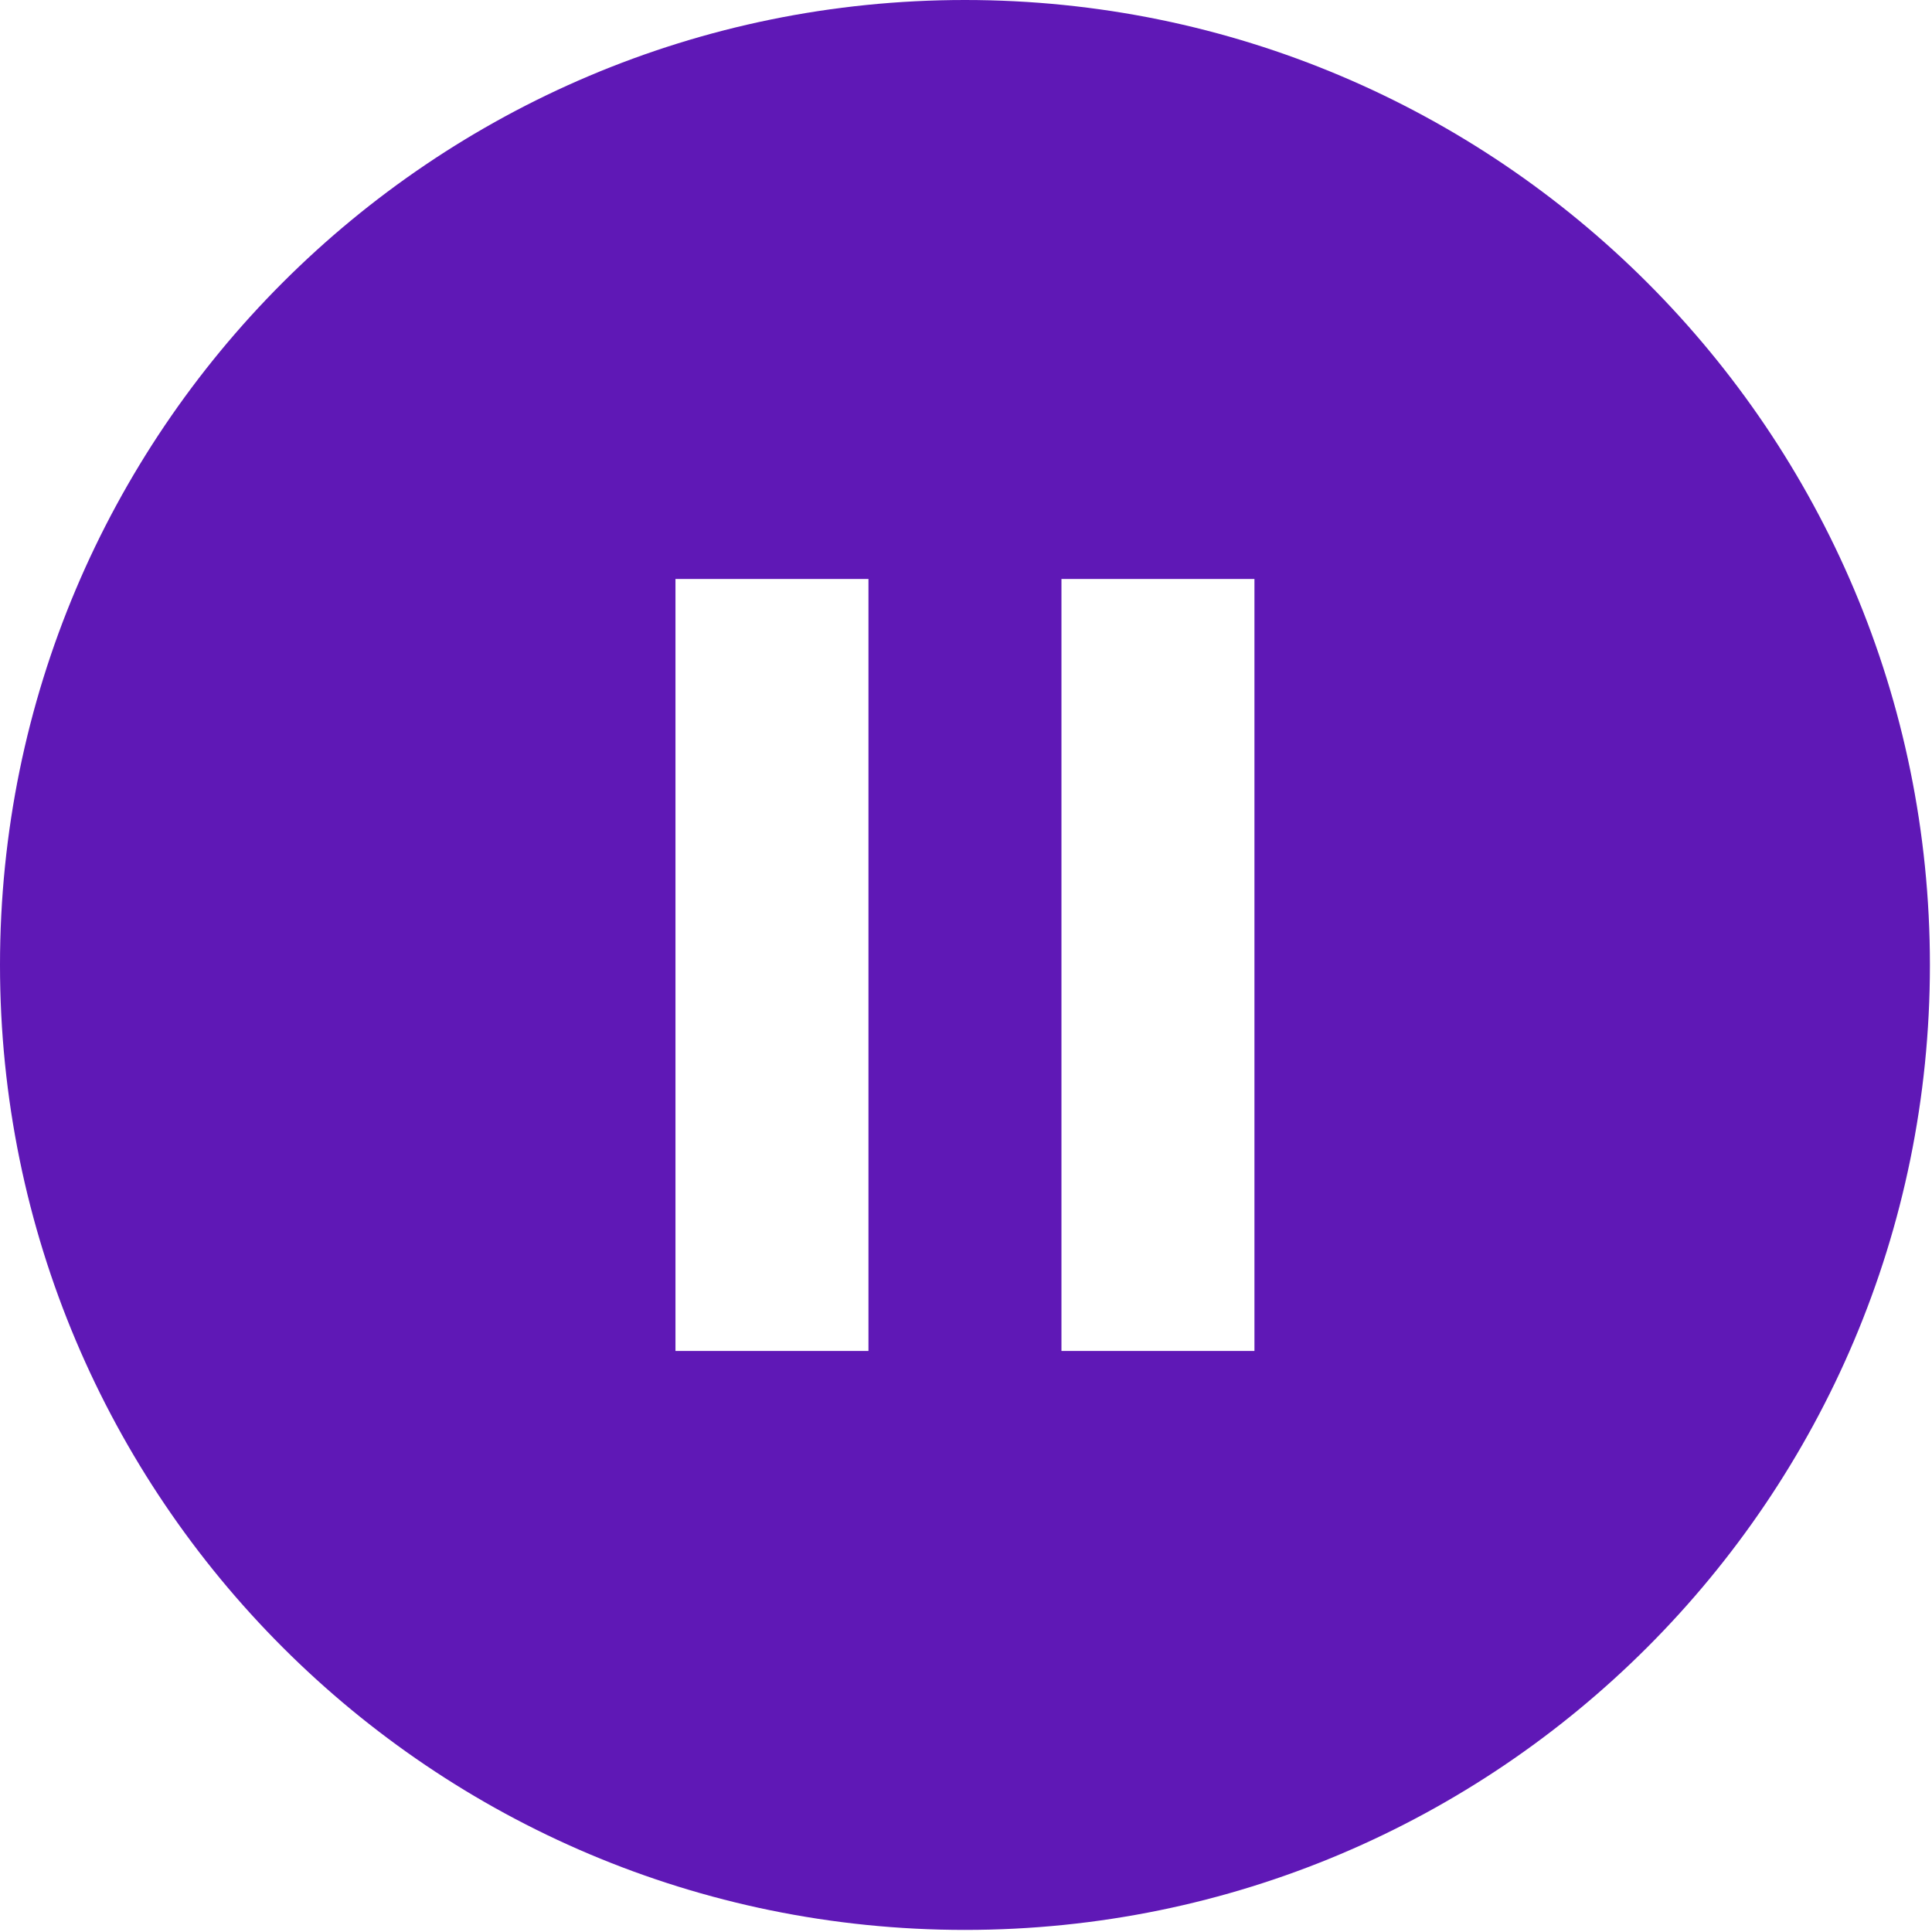 <?xml version="1.0" encoding="UTF-8"?> <svg xmlns="http://www.w3.org/2000/svg" width="463" height="463" viewBox="0 0 463 463" fill="none"><path d="M231.25 0C103.531 0 0 103.531 0 231.25C0 358.969 103.531 462.5 231.25 462.5C358.969 462.5 462.5 358.969 462.5 231.25C462.5 103.531 358.969 0 231.25 0ZM208.125 323.75H161.875V138.75H208.125V323.75ZM300.625 323.75H254.375V138.75H300.625V323.75Z" fill="#5F18B6"></path></svg> 